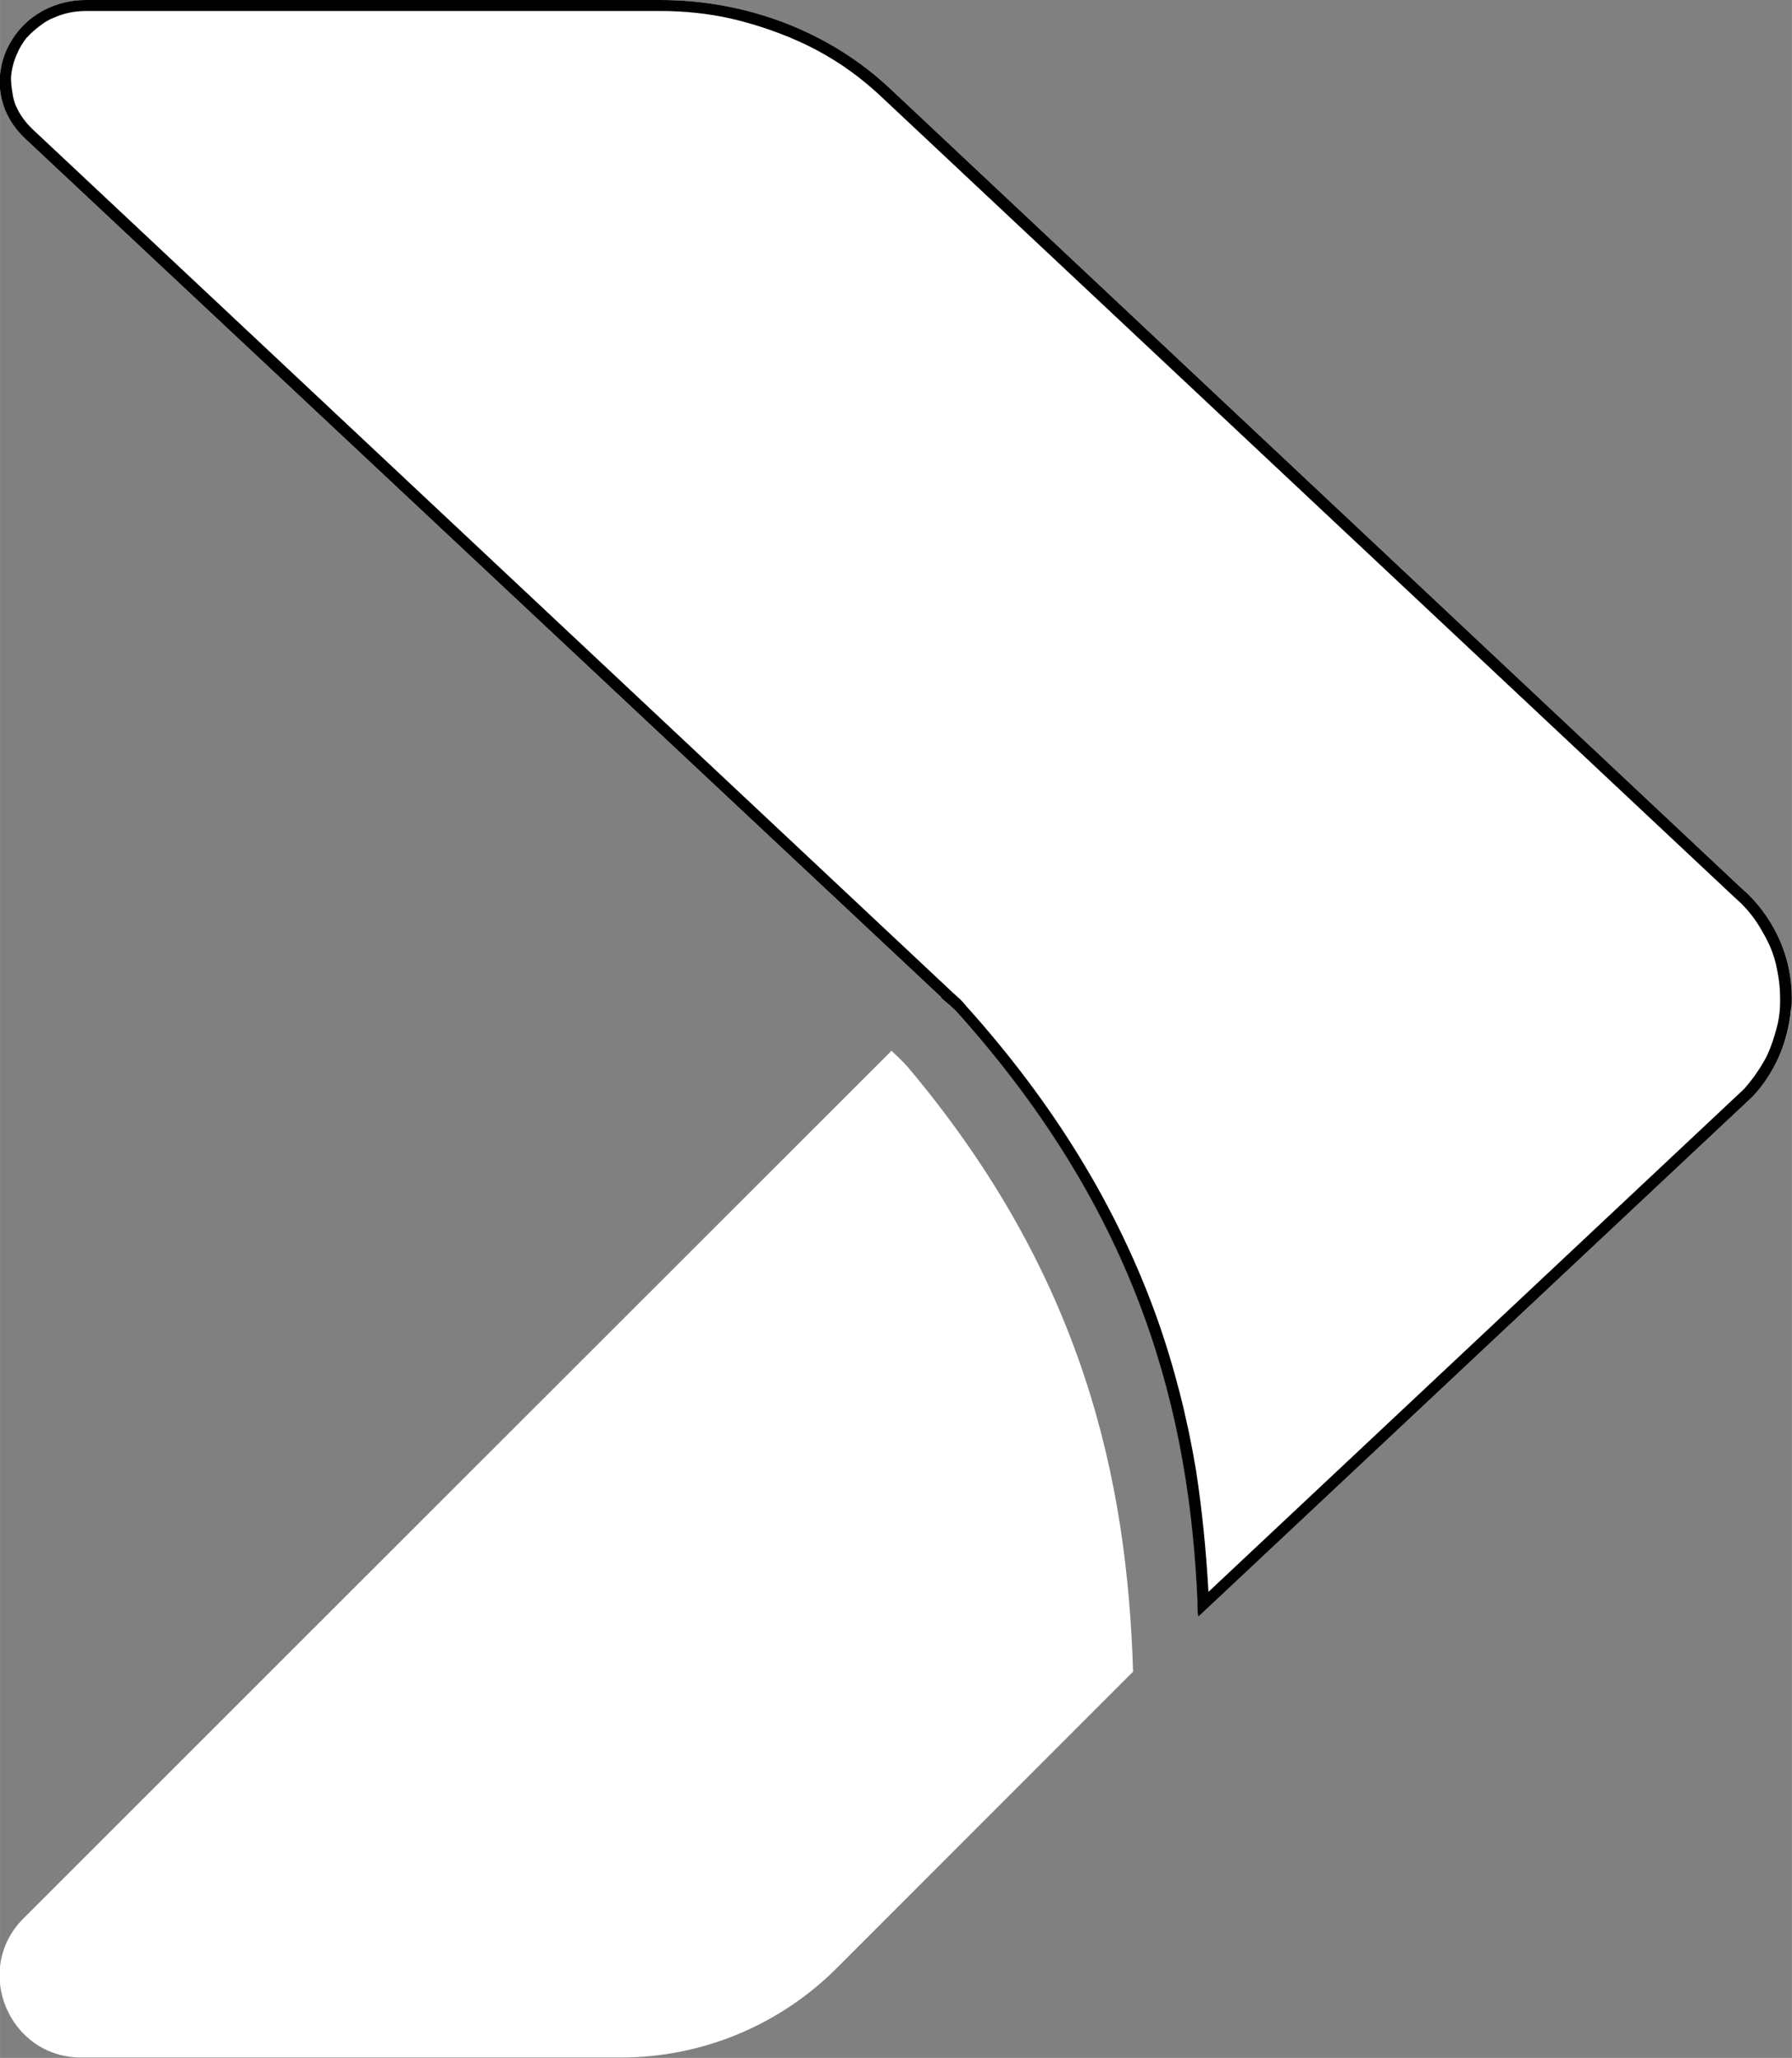 <svg width="24.482" height="28.104" viewBox="0 0 24.482 28.105" fill="none" xmlns="http://www.w3.org/2000/svg" xmlns:xlink="http://www.w3.org/1999/xlink">
	<rect x="0" y="0" width="24.482" height="28.105" fill="#808080" stroke="none"/>
	<desc>
			Created with Pixso.
	</desc>
	<defs/>
	<path id="Vector" d="M15.48 22.83L11.43 26.88C10.65 27.66 9.59 28.1 8.48 28.1L1.11 28.1C0.12 28.1 -0.38 26.9 0.32 26.2L12.07 14.46L12.18 14.35C12.25 14.42 12.33 14.49 12.4 14.57C14.81 17.43 15.4 20.22 15.48 22.83L15.48 22.83Z" fill="#FFFFFF" fill-opacity="1" fill-rule="nonzero"/>
	<path id="Vector" d="M24.48 13.63C24.48 14.14 24.27 14.62 23.94 14.98L16.37 22.08C16.29 19.48 15.66 16.7 13.09 13.84C13.02 13.76 12.94 13.7 12.86 13.63L12.86 13.62L0.34 1.89C-0.4 1.19 0.13 0 1.18 0L9.02 0C10.2 0 11.33 0.43 12.16 1.21L23.77 12.11L23.89 12.22C24.26 12.59 24.48 13.09 24.48 13.63L24.48 13.63Z" fill="#FFFFFF" fill-opacity="1" fill-rule="nonzero"/>
	<path id="Vector" d="M12.86 13.62L0.34 1.89C-0.4 1.19 0.13 0 1.18 0L9.02 0C10.2 0 11.33 0.43 12.16 1.21L23.77 12.11L23.89 12.22C24.26 12.59 24.48 13.09 24.48 13.63L24.48 13.63C24.48 13.68 24.48 13.73 24.47 13.78C24.43 14.24 24.24 14.66 23.94 14.98L16.52 21.94L16.37 22.08C16.36 22.02 16.36 21.95 16.36 21.88C16.25 19.33 15.59 16.63 13.09 13.84C13.02 13.76 12.94 13.7 12.86 13.63L12.86 13.62ZM13.01 13.55L0.45 1.77Q0.29 1.62 0.21 1.43Q0.18 1.35 0.17 1.27Q0.15 1.16 0.15 1.06Q0.16 0.9 0.23 0.74Q0.28 0.62 0.36 0.52Q0.46 0.41 0.59 0.32Q0.66 0.27 0.74 0.24Q0.94 0.15 1.18 0.15L9.02 0.15Q9.51 0.15 9.97 0.25Q10.32 0.33 10.66 0.46Q11.19 0.66 11.63 0.98Q11.85 1.14 12.05 1.33L23.66 12.22L23.79 12.34Q23.96 12.51 24.07 12.71Q24.13 12.81 24.18 12.92Q24.25 13.08 24.28 13.25Q24.32 13.44 24.32 13.63L24.32 13.68Q24.32 13.83 24.29 13.97Q24.25 14.14 24.19 14.3Q24.15 14.41 24.09 14.51Q23.98 14.7 23.83 14.87L16.51 21.74Q16.46 20.86 16.34 20.08Q16.16 19 15.81 18.01Q15 15.74 13.2 13.74Q13.15 13.67 13.02 13.56Q13.02 13.56 13.01 13.55Z" fill="#000000" fill-opacity="1" fill-rule="evenodd"/>
</svg>
